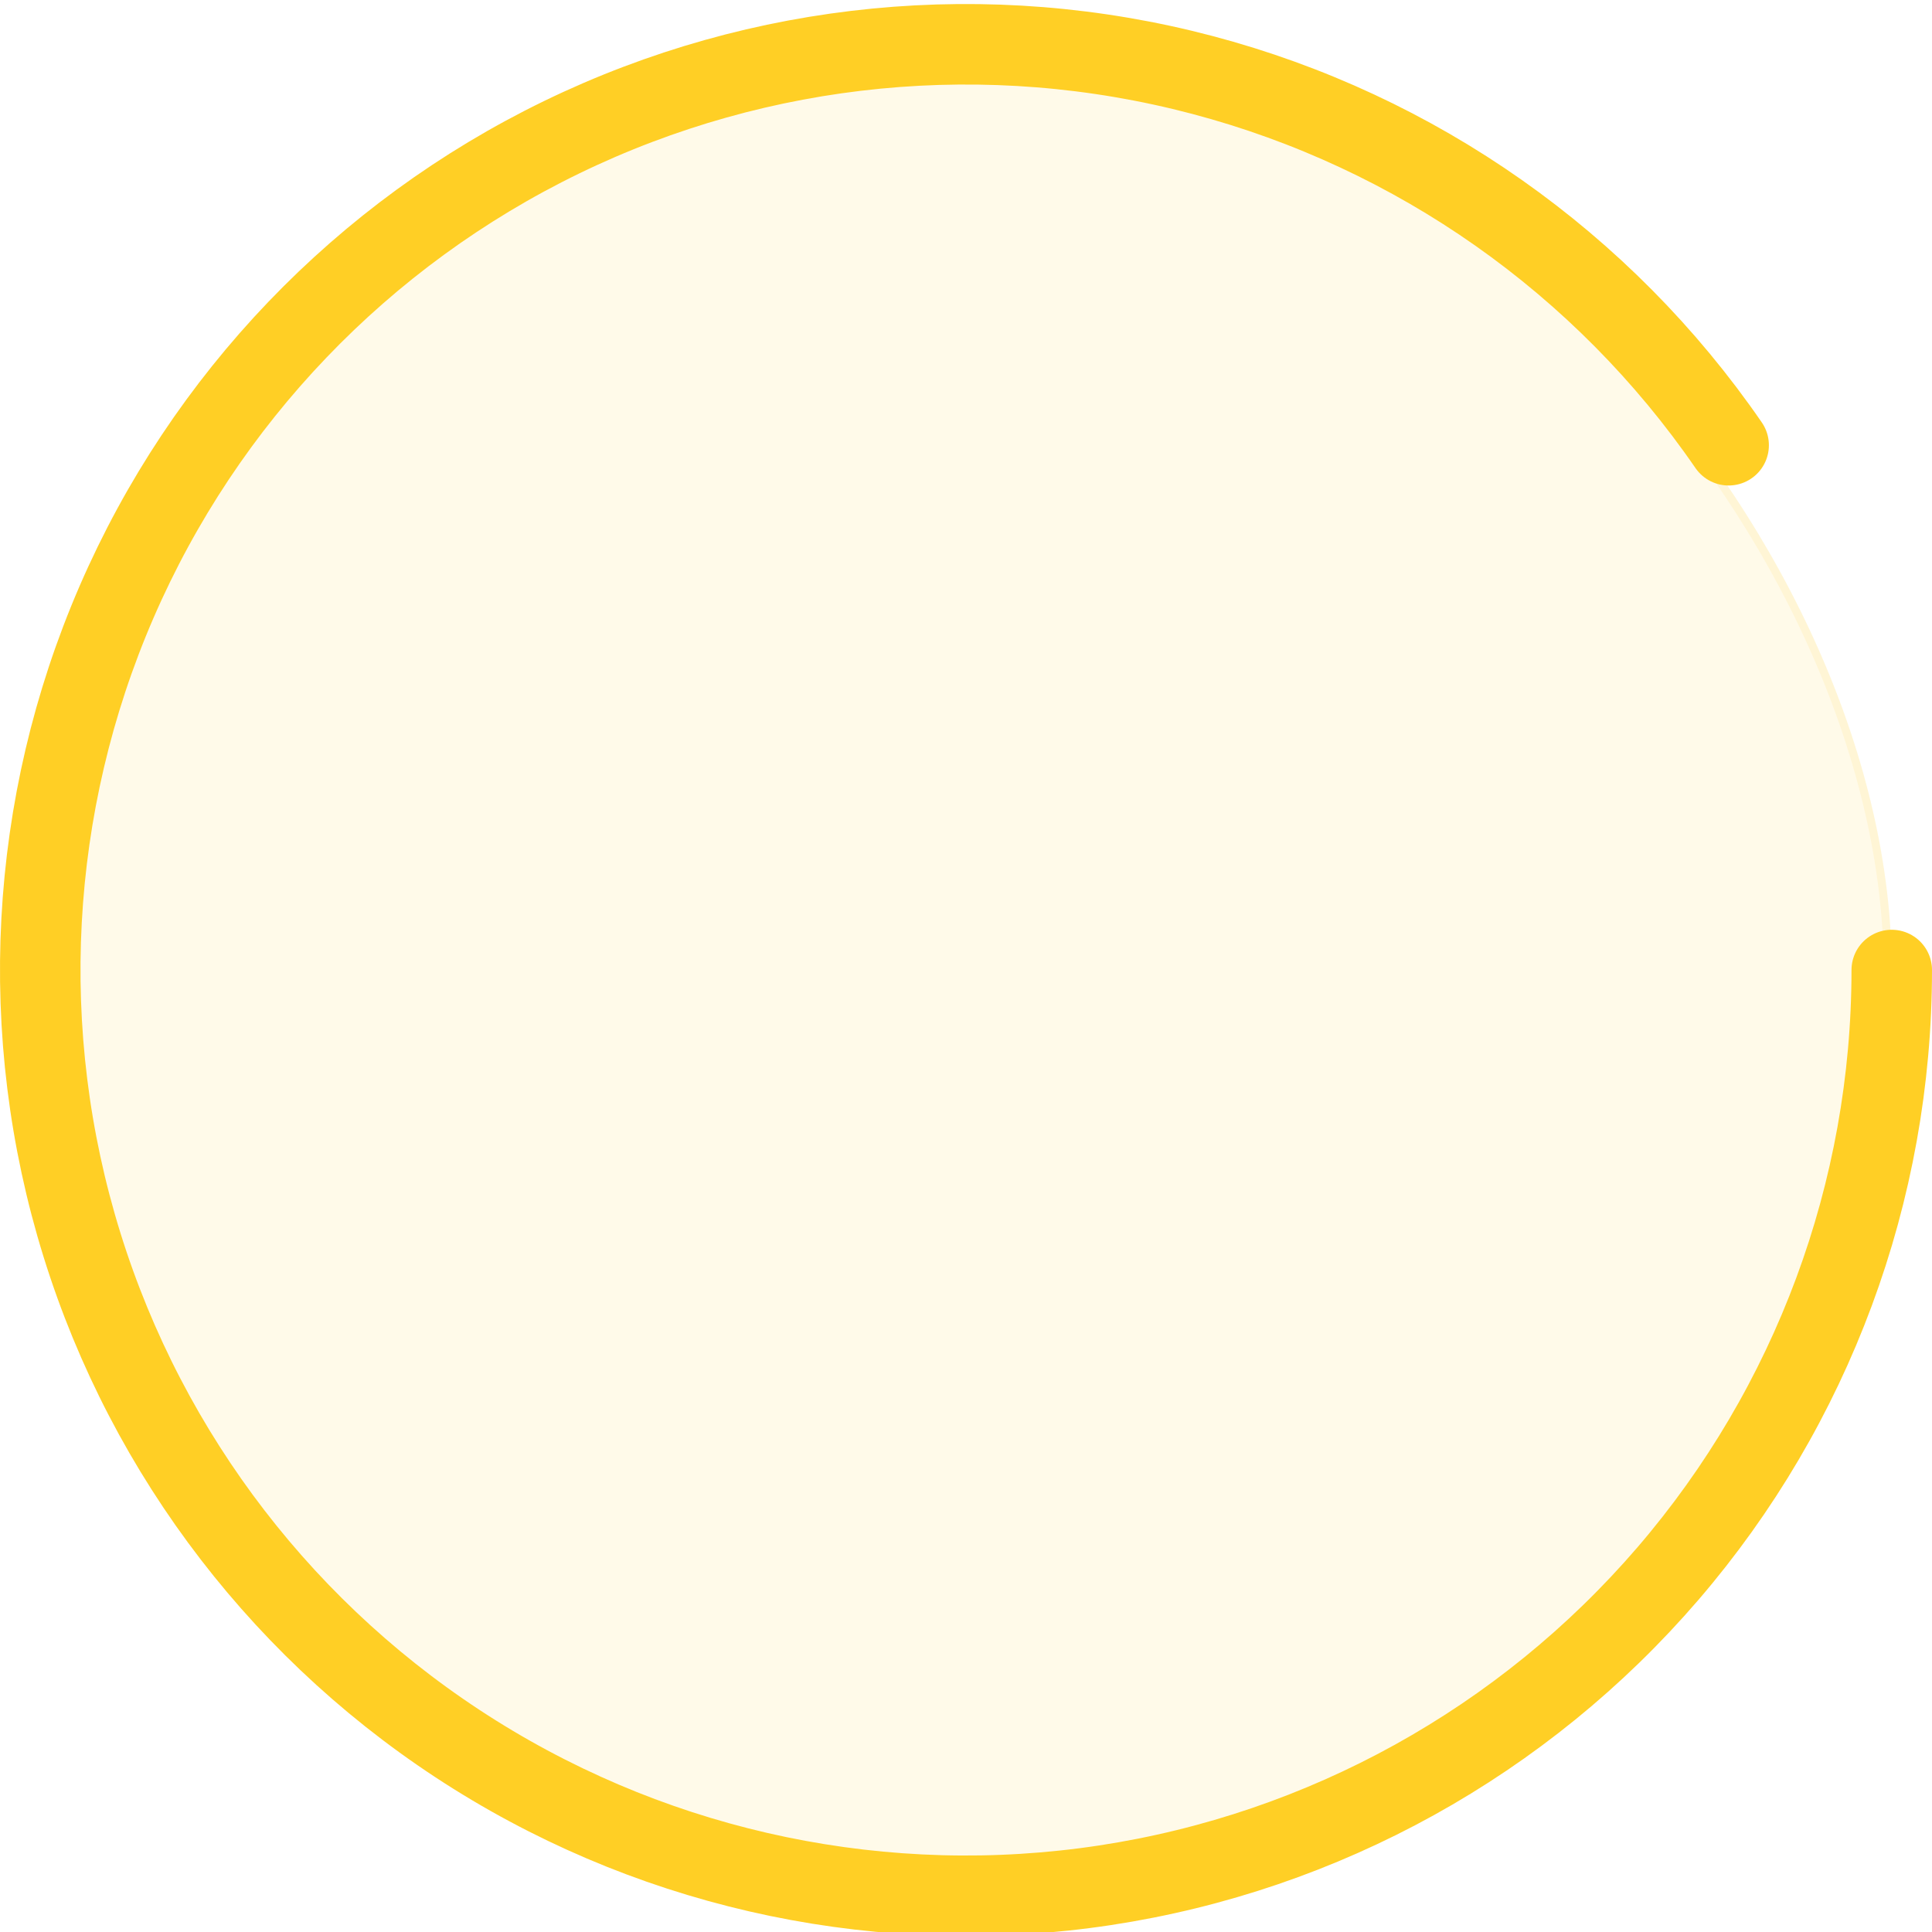 <?xml version="1.0" encoding="UTF-8"?> <svg xmlns="http://www.w3.org/2000/svg" width="240" height="240" viewBox="0 0 240 240" fill="none"> <g clip-path="url(#clip0_6445_30)"> <rect x="5" y="5.5" width="230" height="230" rx="115" fill="#FFCF25" fill-opacity="0.1"></rect> <rect x="5.5" y="6" width="229" height="229" rx="114.5" stroke="#FFCF25" stroke-opacity="0.1"></rect> <path d="M235 120.5C235 148.009 225.139 174.606 207.207 195.466C189.275 216.327 164.459 230.068 137.262 234.197C110.065 238.326 82.289 232.57 58.974 217.972C35.658 203.374 18.347 180.902 10.182 154.633C2.018 128.365 3.539 100.039 14.472 74.796C25.405 49.553 45.023 29.066 69.769 17.05C94.515 5.035 122.748 2.288 149.346 9.307C175.943 16.327 199.144 32.648 214.738 55.31" stroke="#FFCF25" stroke-width="10" stroke-linecap="round"></path> </g> <defs> <clipPath id="clip0_6445_30"> <rect width="240" height="240" fill="white"></rect> </clipPath> </defs> </svg> 
